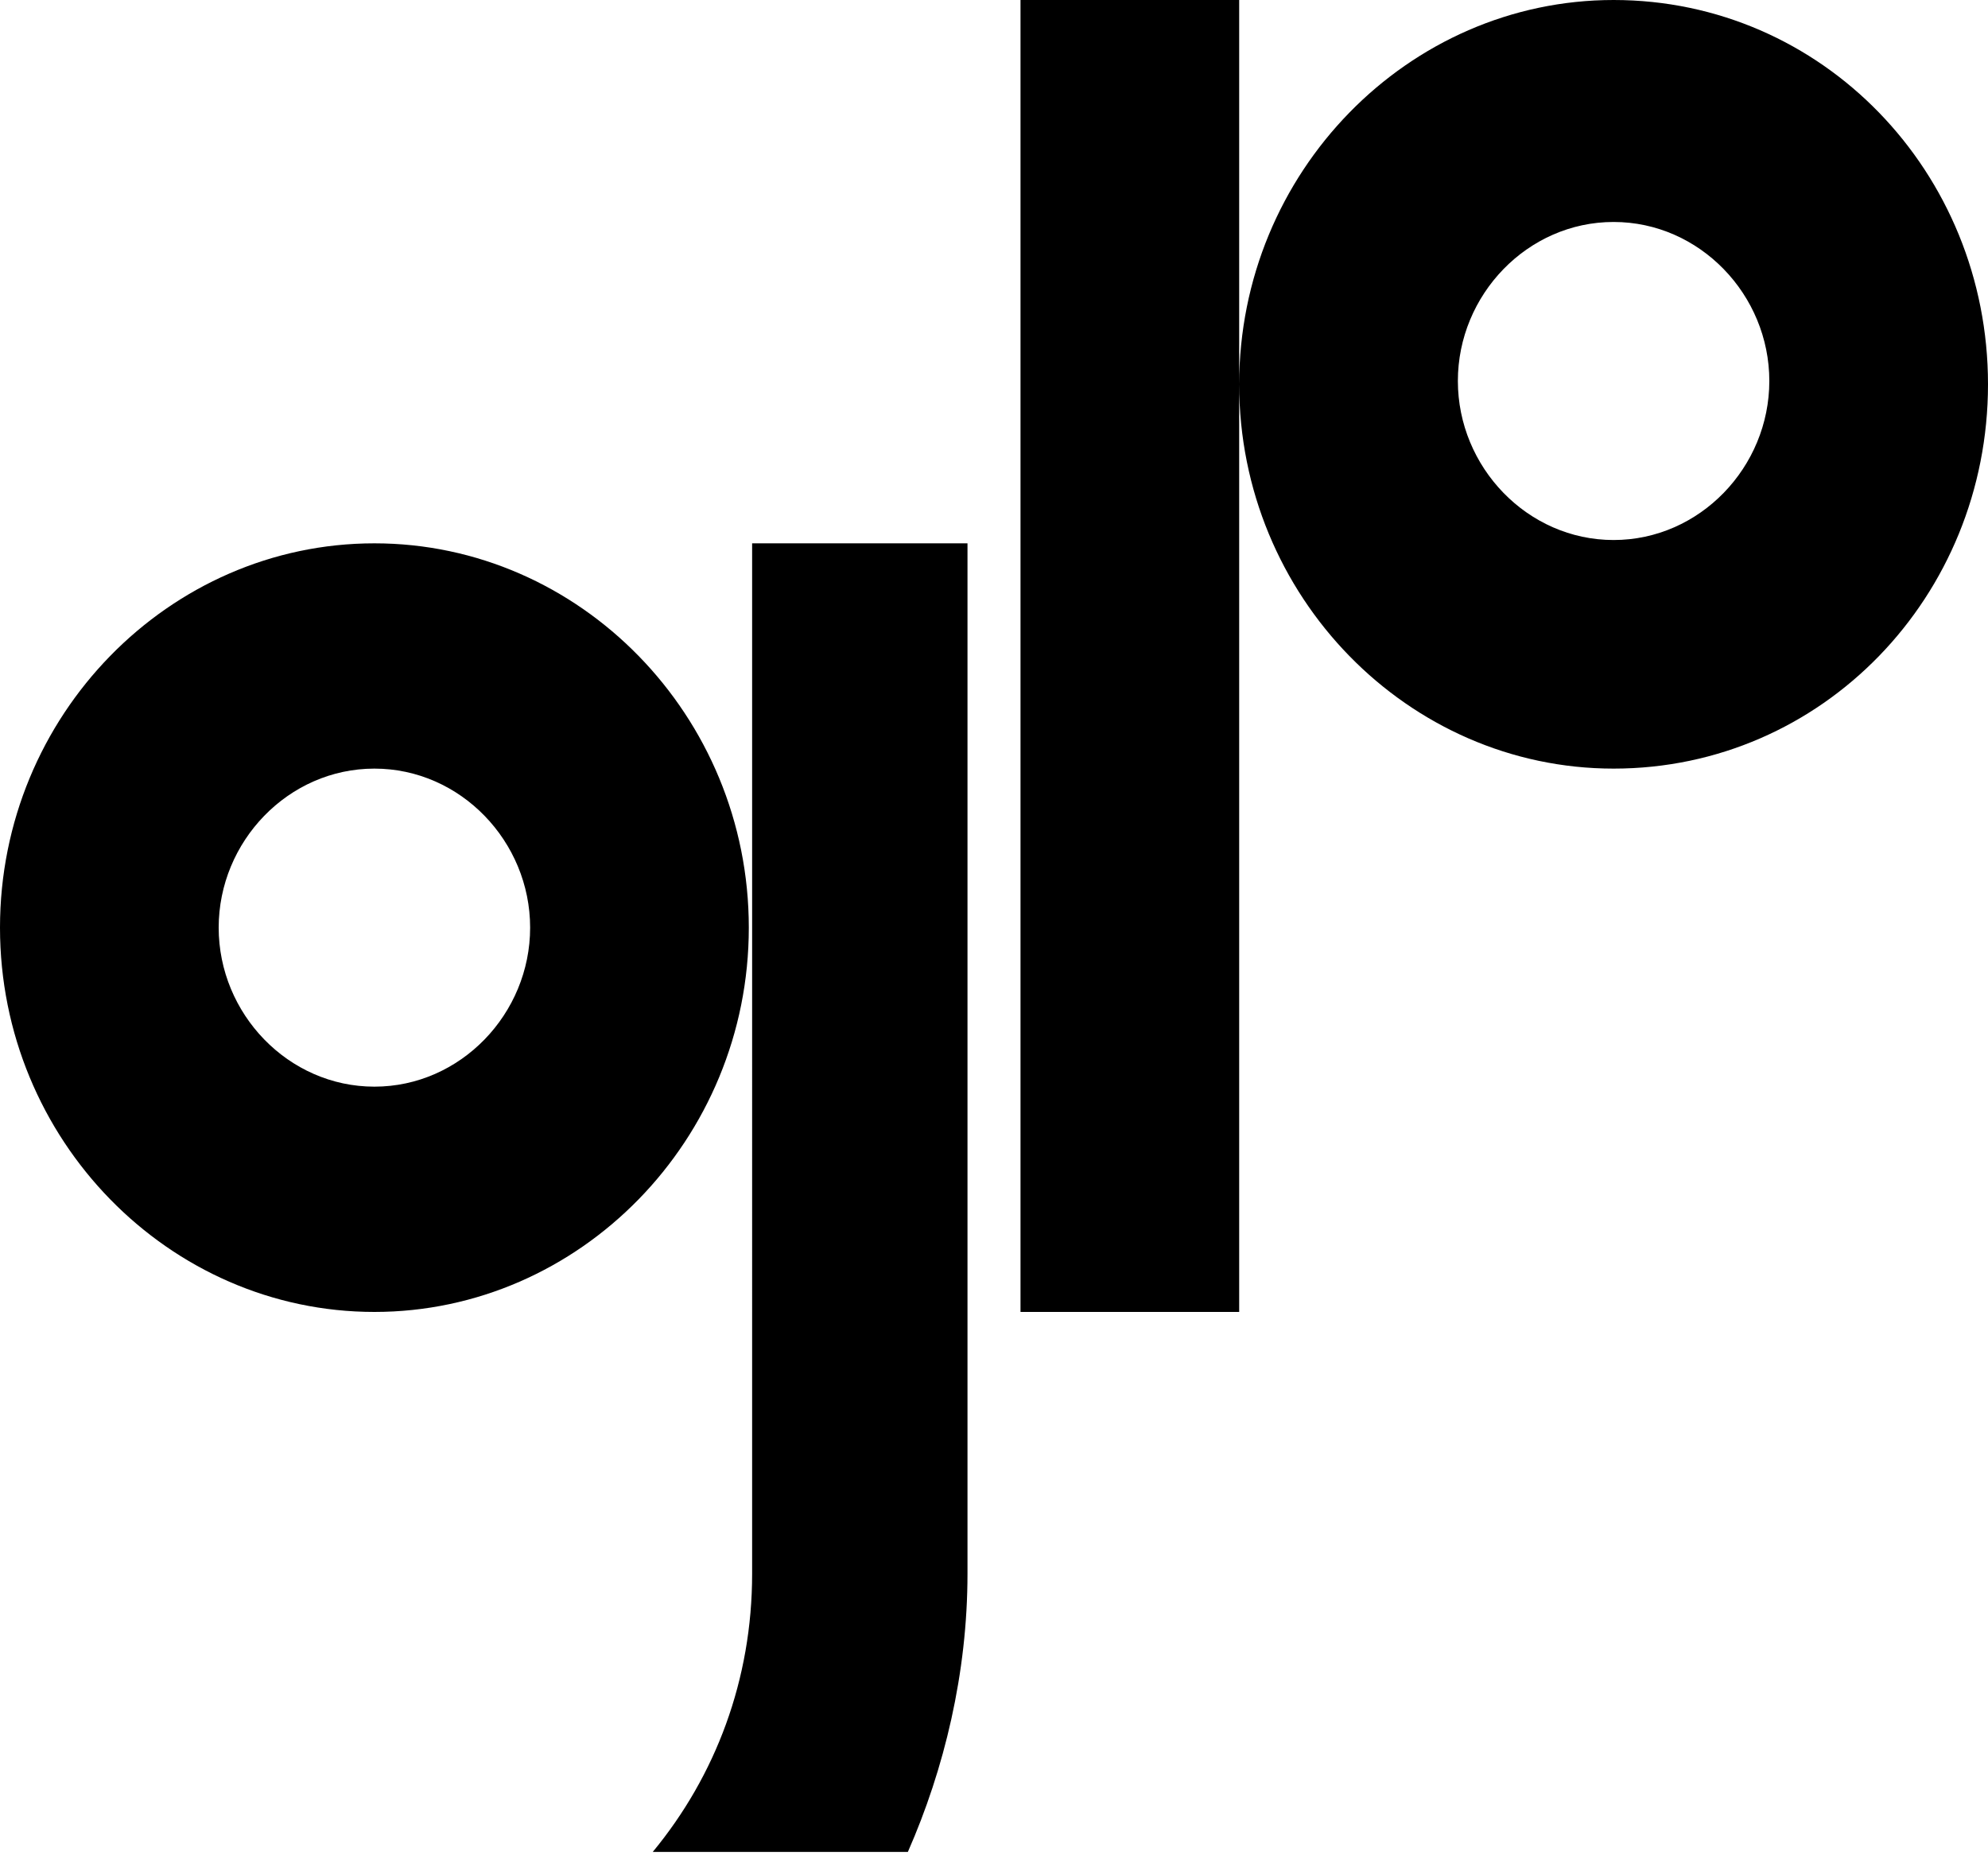 <svg id="gp-logo" xmlns="http://www.w3.org/2000/svg" version="1.1" x="0" y="0" viewBox="0 0 60 56" preserveAspectRatio="xMidYMin" enable-background="new 0 0 60 56" xml:space="preserve"><path fill="currentColor" d="M48.7 23.2C55 23.2 60 18 60 11.6 60 5.2 55 0 48.7 0c-6.2 0-11.3 5.2-11.3 11.6C37.4 18 42.5 23.2 48.7 23.2zM48.7 6.7c2.6 0 4.7 2.2 4.7 4.8s-2.1 4.8-4.7 4.8 -4.7-2.2-4.7-4.8S46.1 6.7 48.7 6.7zM37.4 0h-6.6v39.6h6.6V0zM11.3 39.6C5.1 39.6 0 34.4 0 28c0-6.4 5.1-11.6 11.3-11.6 6.2 0 11.3 5.2 11.3 11.6C22.6 34.4 17.5 39.6 11.3 39.6zM11.3 23.2c-2.6 0-4.7 2.2-4.7 4.8s2.1 4.8 4.7 4.8c2.6 0 4.7-2.2 4.7-4.8S13.9 23.2 11.3 23.2zM22.6 16.4h6.6v31.1c0 3-0.7 5.9-1.8 8.4h-7.7c1.9-2.3 3-5.2 3-8.4V16.4z"/></svg>